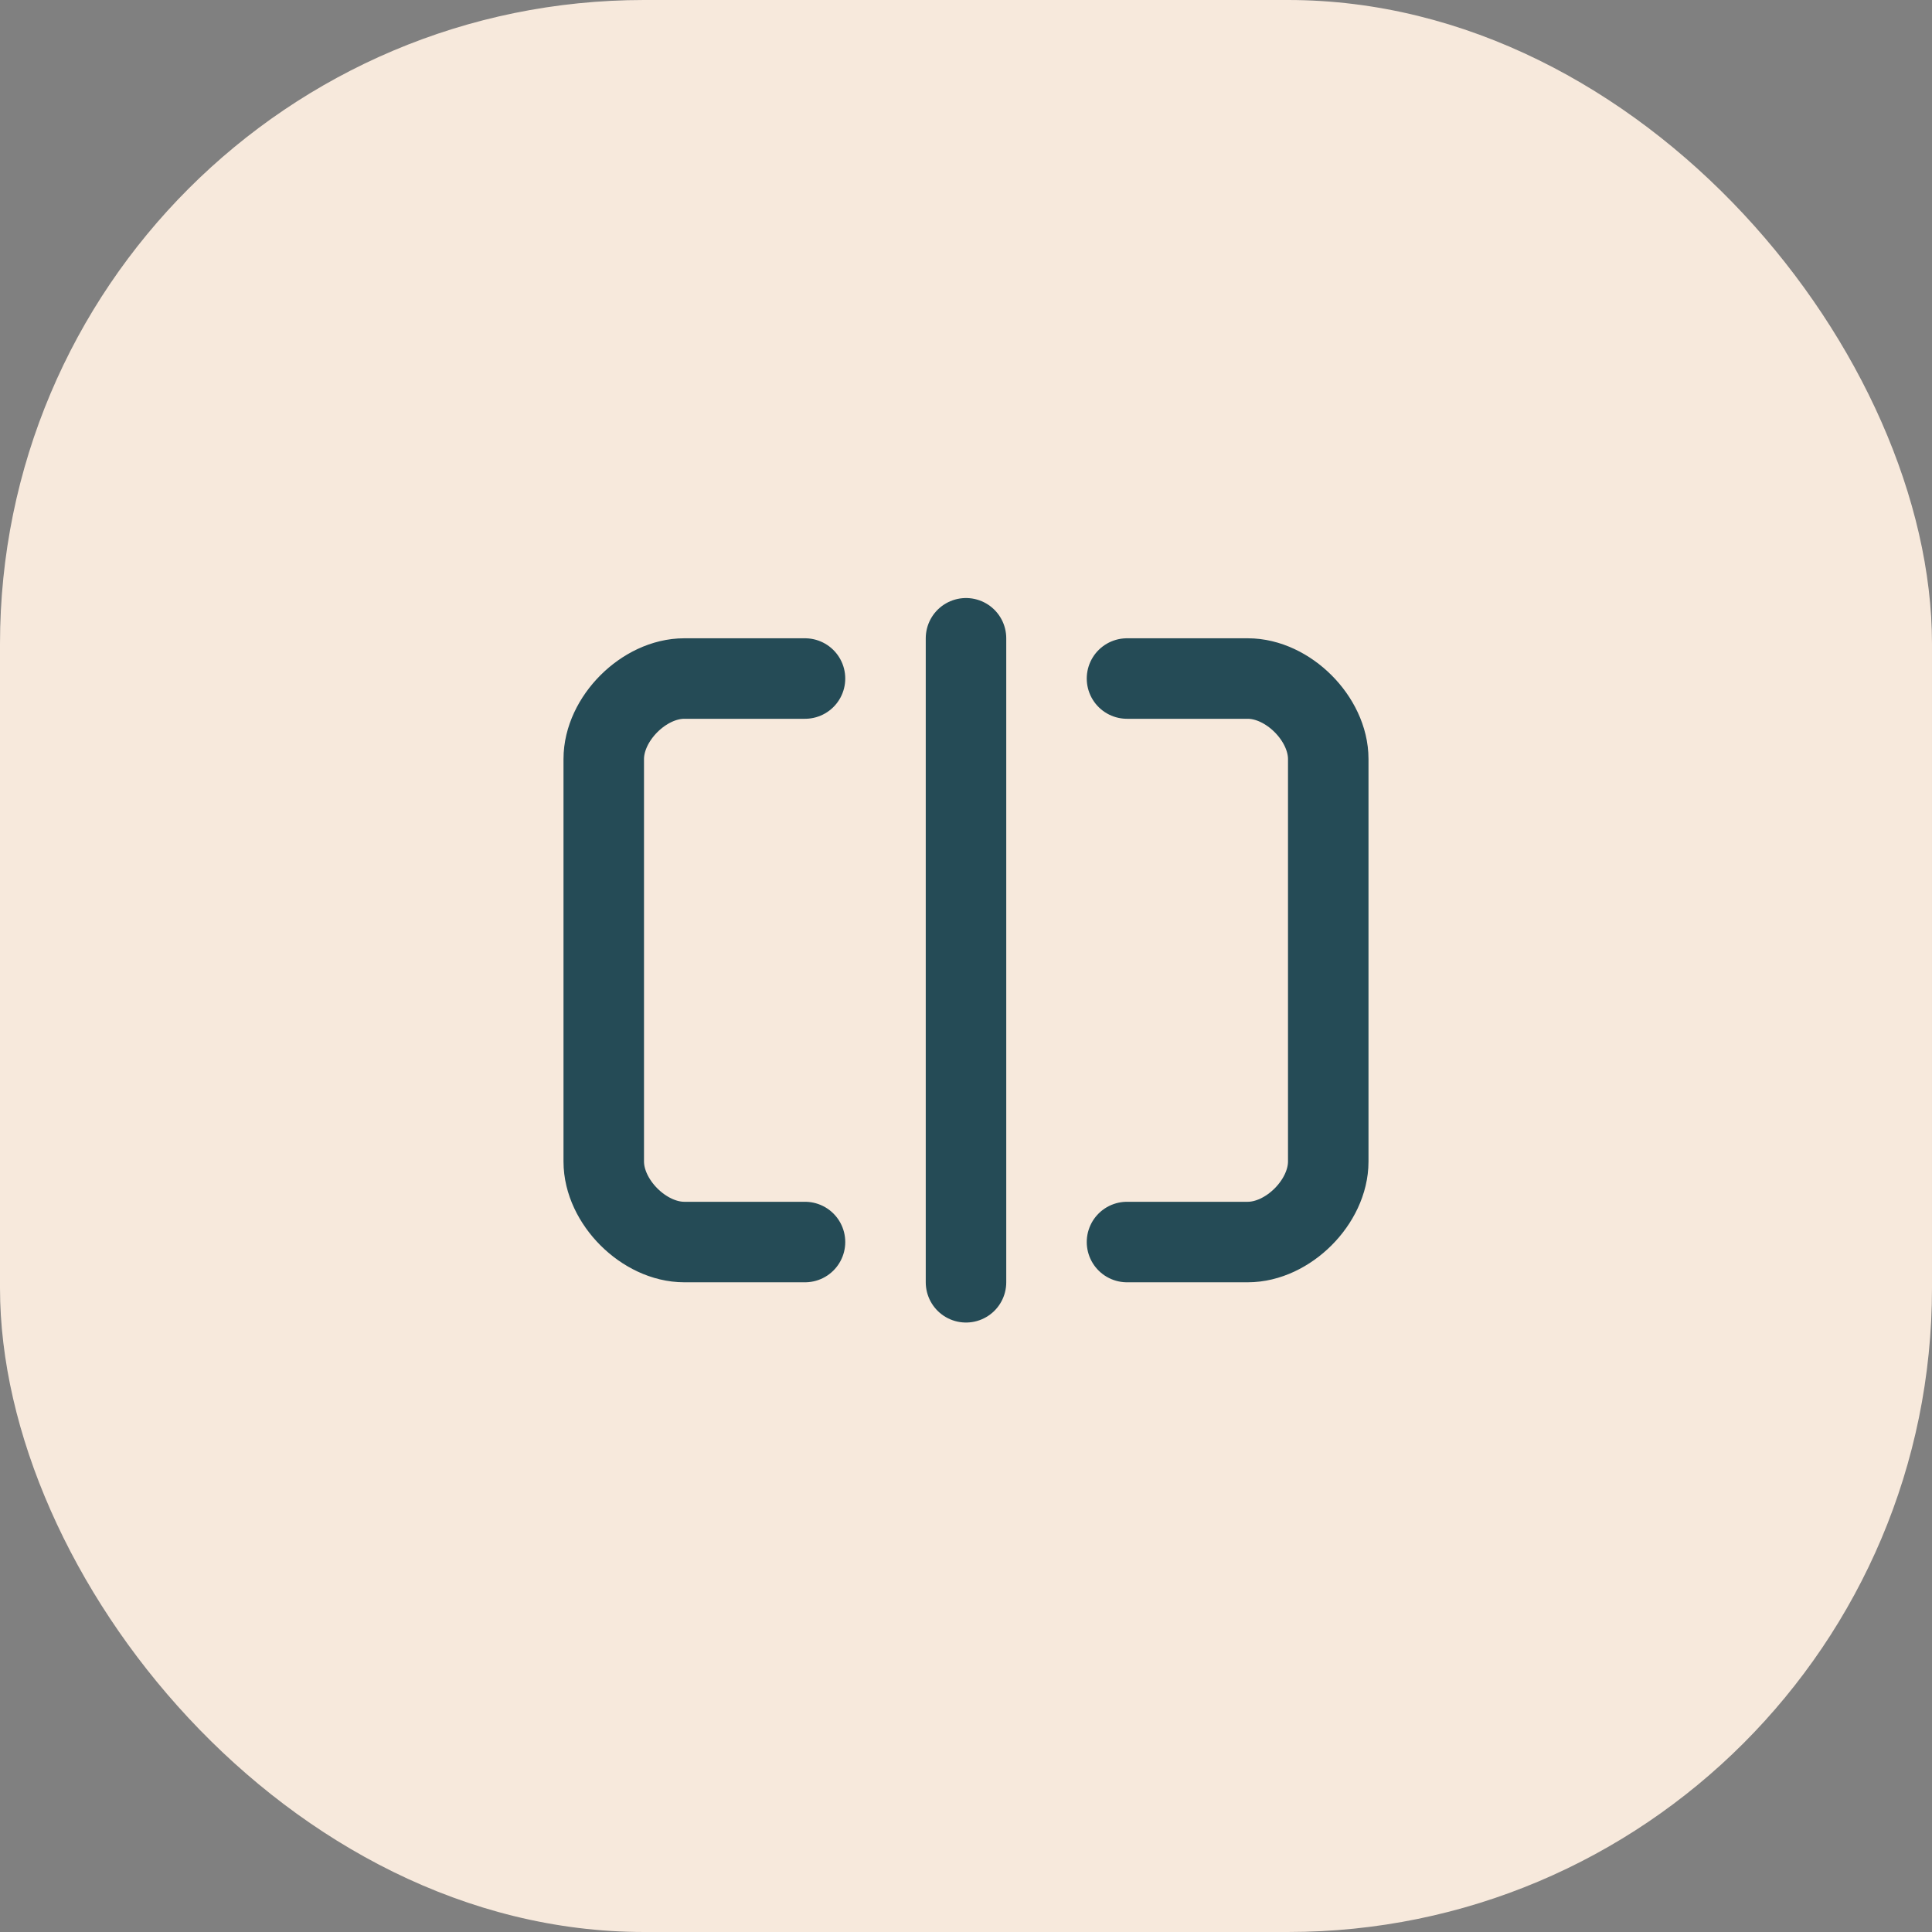 <?xml version="1.0" encoding="utf-8"?>
<svg xmlns="http://www.w3.org/2000/svg" fill="none" height="100%" overflow="visible" preserveAspectRatio="none" style="display: block;" viewBox="0 0 48 48" width="100%">
<rect x="0" y="0" width="48" height="48" fill="#808080" stroke="none"/>
<g id="9024488_light_clipboard">
<rect fill="#F7E9DC" height="48" rx="16" width="48"/>
<g id="Frame">
<path d="M20 30.858H17C16 30.858 15 29.858 15 28.858V18.858C15 17.858 16 16.858 17 16.858H20" id="Vector" stroke="#254B56" stroke-linecap="round" stroke-linejoin="round" stroke-width="2"/>
<path d="M28 16.858H31C32 16.858 33 17.858 33 18.858V28.858C33 29.858 32 30.858 31 30.858H28" id="Vector_2" stroke="#254B56" stroke-linecap="round" stroke-linejoin="round" stroke-width="2"/>
<path d="M24 15.858V31.858" id="Vector_3" stroke="#254B56" stroke-linecap="round" stroke-linejoin="round" stroke-width="2"/>
</g>
</g>
</svg>